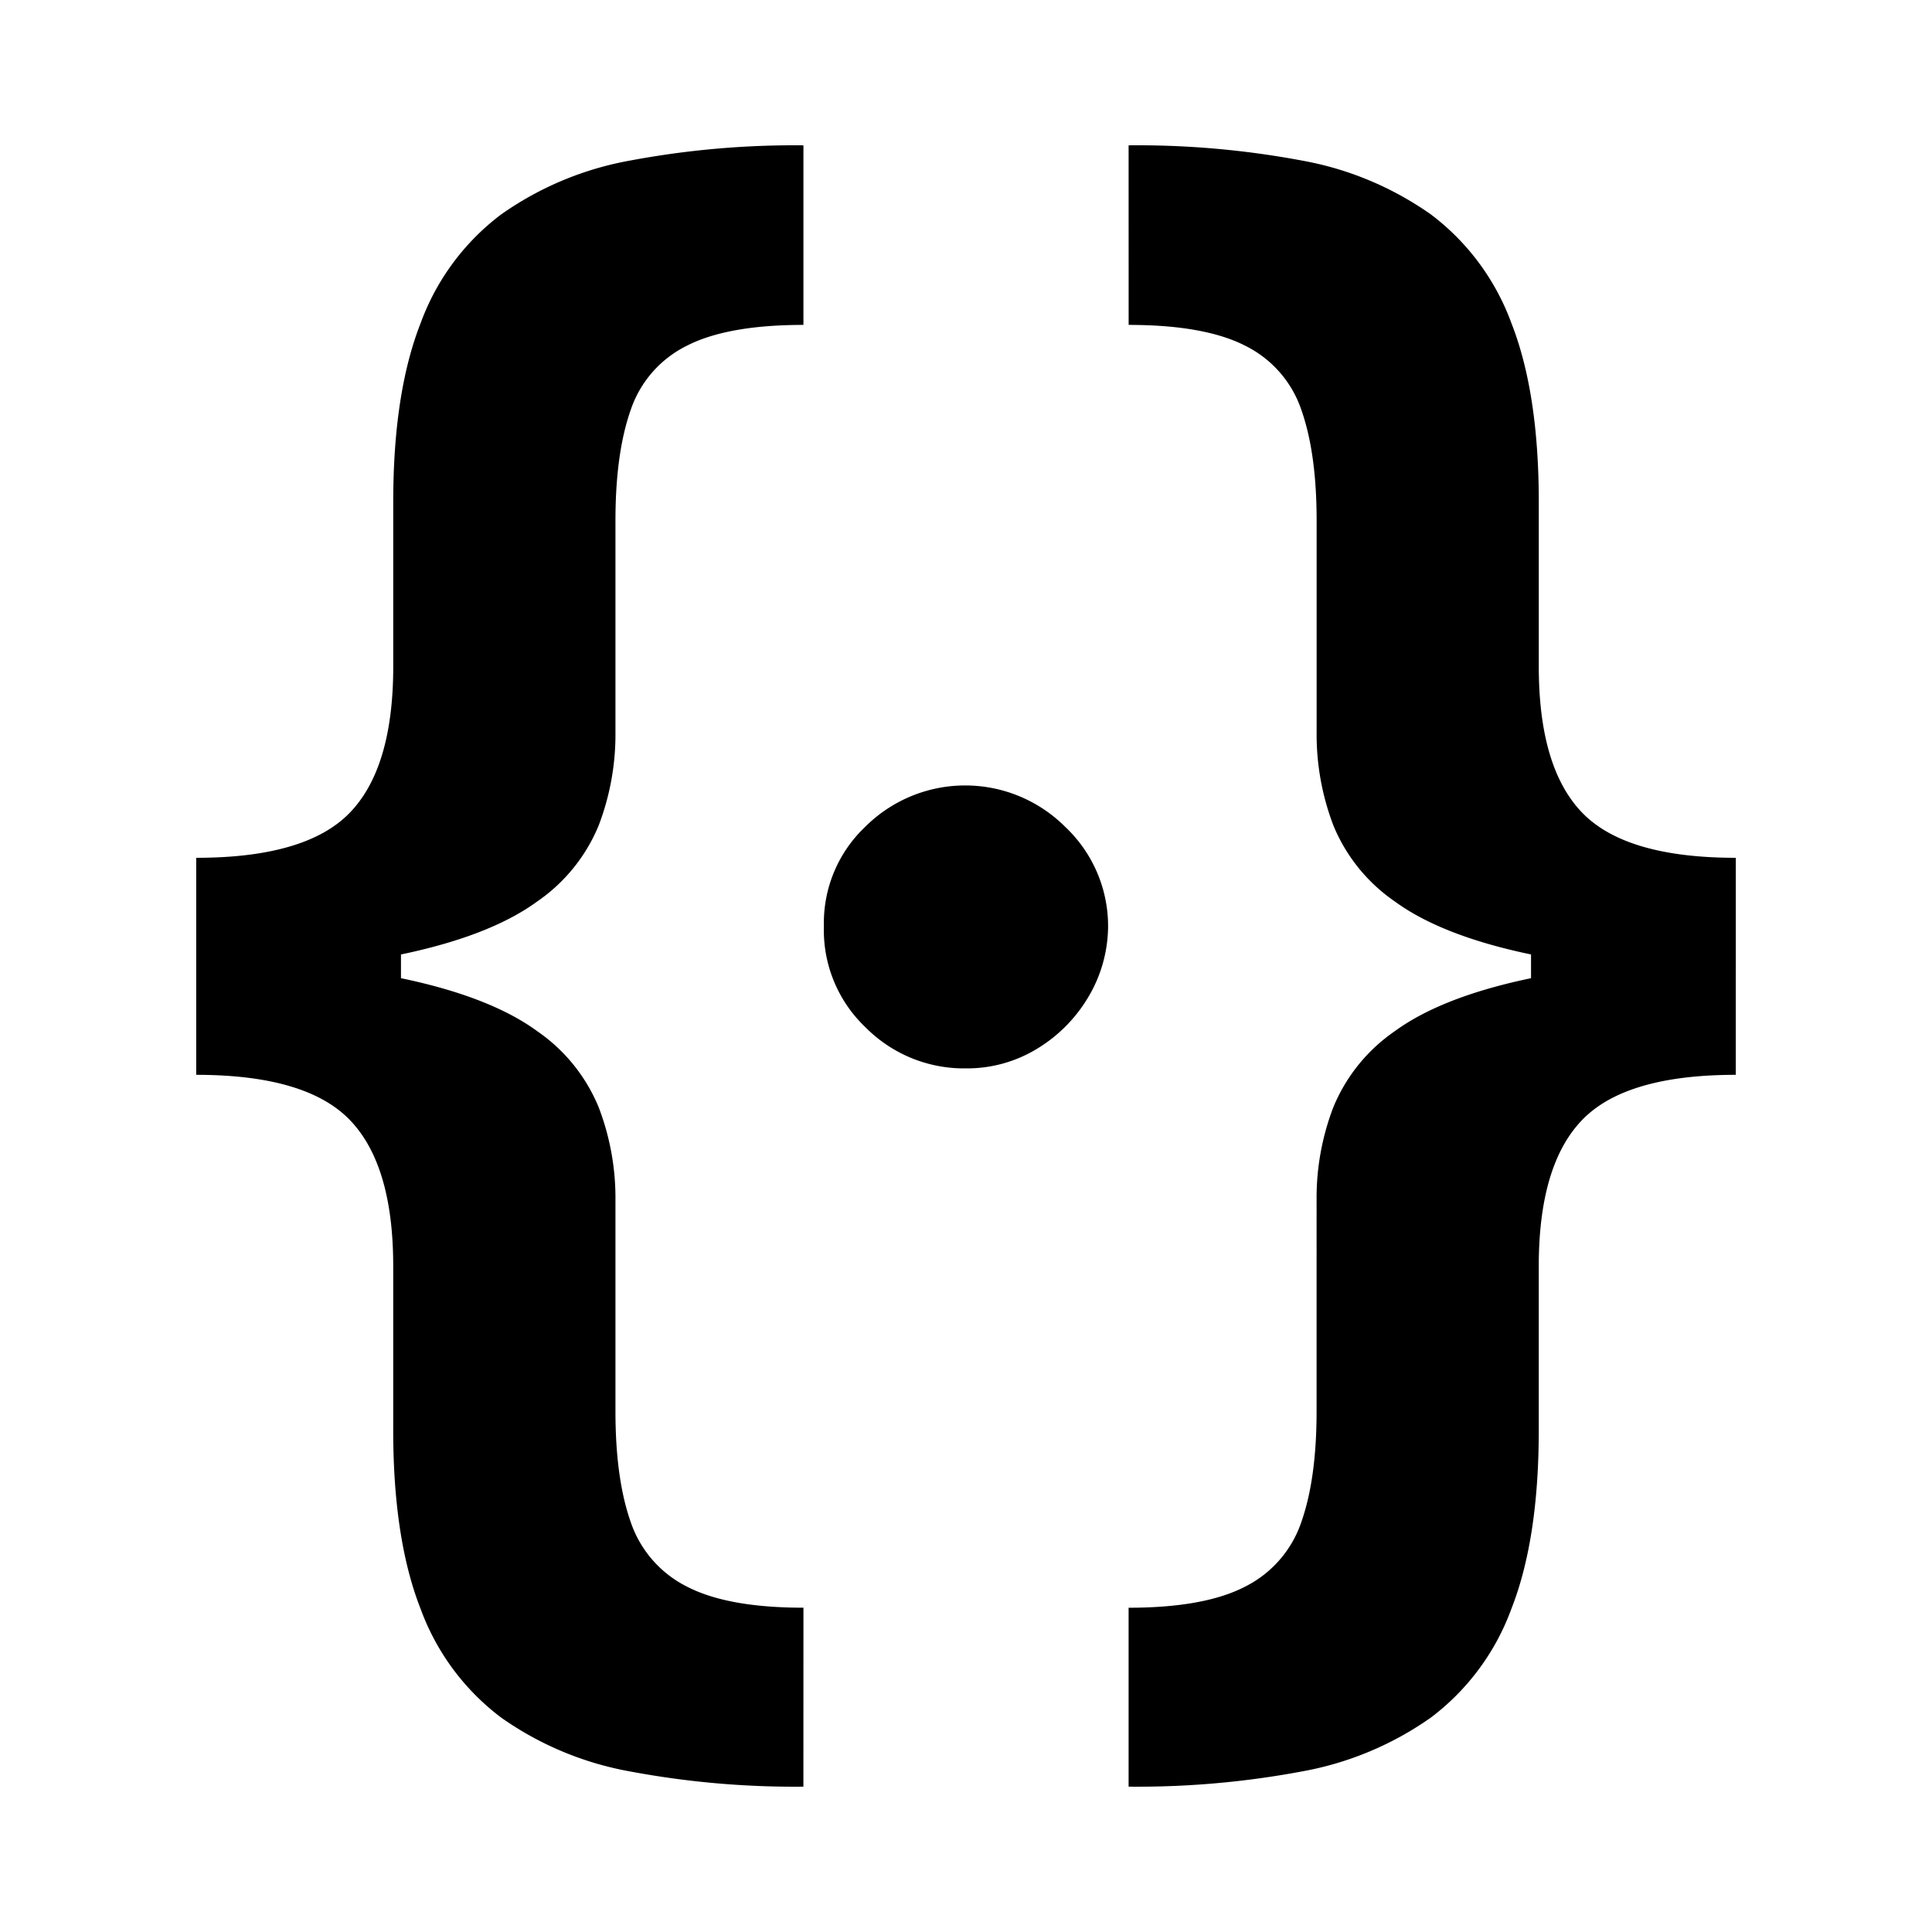 <svg id="Layer_1" data-name="Layer 1" xmlns="http://www.w3.org/2000/svg" viewBox="0 0 283.465 283.465"><title>logo</title><path d="M28.788,142.444V125.858q16.112,0,22.509-6.587t6.4-21.466V73.638q0-16.014,4.028-26.252a35.006,35.006,0,0,1,11.8-15.922,47.271,47.271,0,0,1,18.955-7.913,130.825,130.825,0,0,1,25.4-2.228V47.67q-11.184,0-17.154,3.081a16.322,16.322,0,0,0-8.2,9.43Q90.3,66.531,90.3,76.387v31.085a37.387,37.387,0,0,1-2.465,13.648,25.154,25.154,0,0,1-9,11.135q-6.539,4.786-18.622,7.487T28.788,142.444Zm0,15.257V125.858H58.831V157.7Zm89.087,104.44a130.909,130.909,0,0,1-25.4-2.227A47.285,47.285,0,0,1,73.521,252a35.006,35.006,0,0,1-11.8-15.922q-4.029-10.236-4.028-26.252V185.754q0-14.877-6.4-21.465T28.788,157.7V141.116q19.333,0,31.418,2.7T78.828,151.3a25.167,25.167,0,0,1,9,11.136A37.134,37.134,0,0,1,90.3,175.993v31.086q0,9.856,2.227,16.2a16.508,16.508,0,0,0,8.2,9.477q5.97,3.128,17.154,3.128Z"/><path d="M141.733,156.754a20.319,20.319,0,0,1-14.785-6.065,19.637,19.637,0,0,1-6.065-14.785,19.417,19.417,0,0,1,6.065-14.595,20.761,20.761,0,0,1,29.332,0,20.007,20.007,0,0,1,6.3,14.6,20.479,20.479,0,0,1-2.986,10.52,21.9,21.9,0,0,1-7.581,7.534A19.71,19.71,0,0,1,141.733,156.754Z"/><path d="M165.59,21.323a130.865,130.865,0,0,1,25.4,2.228,47.3,47.3,0,0,1,18.955,7.913,35.042,35.042,0,0,1,11.8,15.922q4.026,10.236,4.028,26.252V97.805q0,14.88,6.4,21.466t22.508,6.587v16.586q-19.333,0-31.417-2.7t-18.624-7.487a25.154,25.154,0,0,1-9-11.135,37.386,37.386,0,0,1-2.463-13.648V76.387q0-9.856-2.227-16.206a16.331,16.331,0,0,0-8.2-9.43q-5.971-3.079-17.154-3.081Zm89.087,119.793V157.7q-16.113,0-22.508,6.588t-6.4,21.465v24.073q0,16.017-4.028,26.252A35.042,35.042,0,0,1,209.945,252a47.316,47.316,0,0,1-18.955,7.913,130.948,130.948,0,0,1-25.4,2.227V235.889q11.182,0,17.154-3.128a16.517,16.517,0,0,0,8.2-9.477q2.224-6.346,2.227-16.2V175.993a37.133,37.133,0,0,1,2.463-13.553,25.167,25.167,0,0,1,9-11.136q6.542-4.783,18.624-7.486T254.677,141.116Zm0-15.258V157.7H224.634V125.858Z"/></svg>